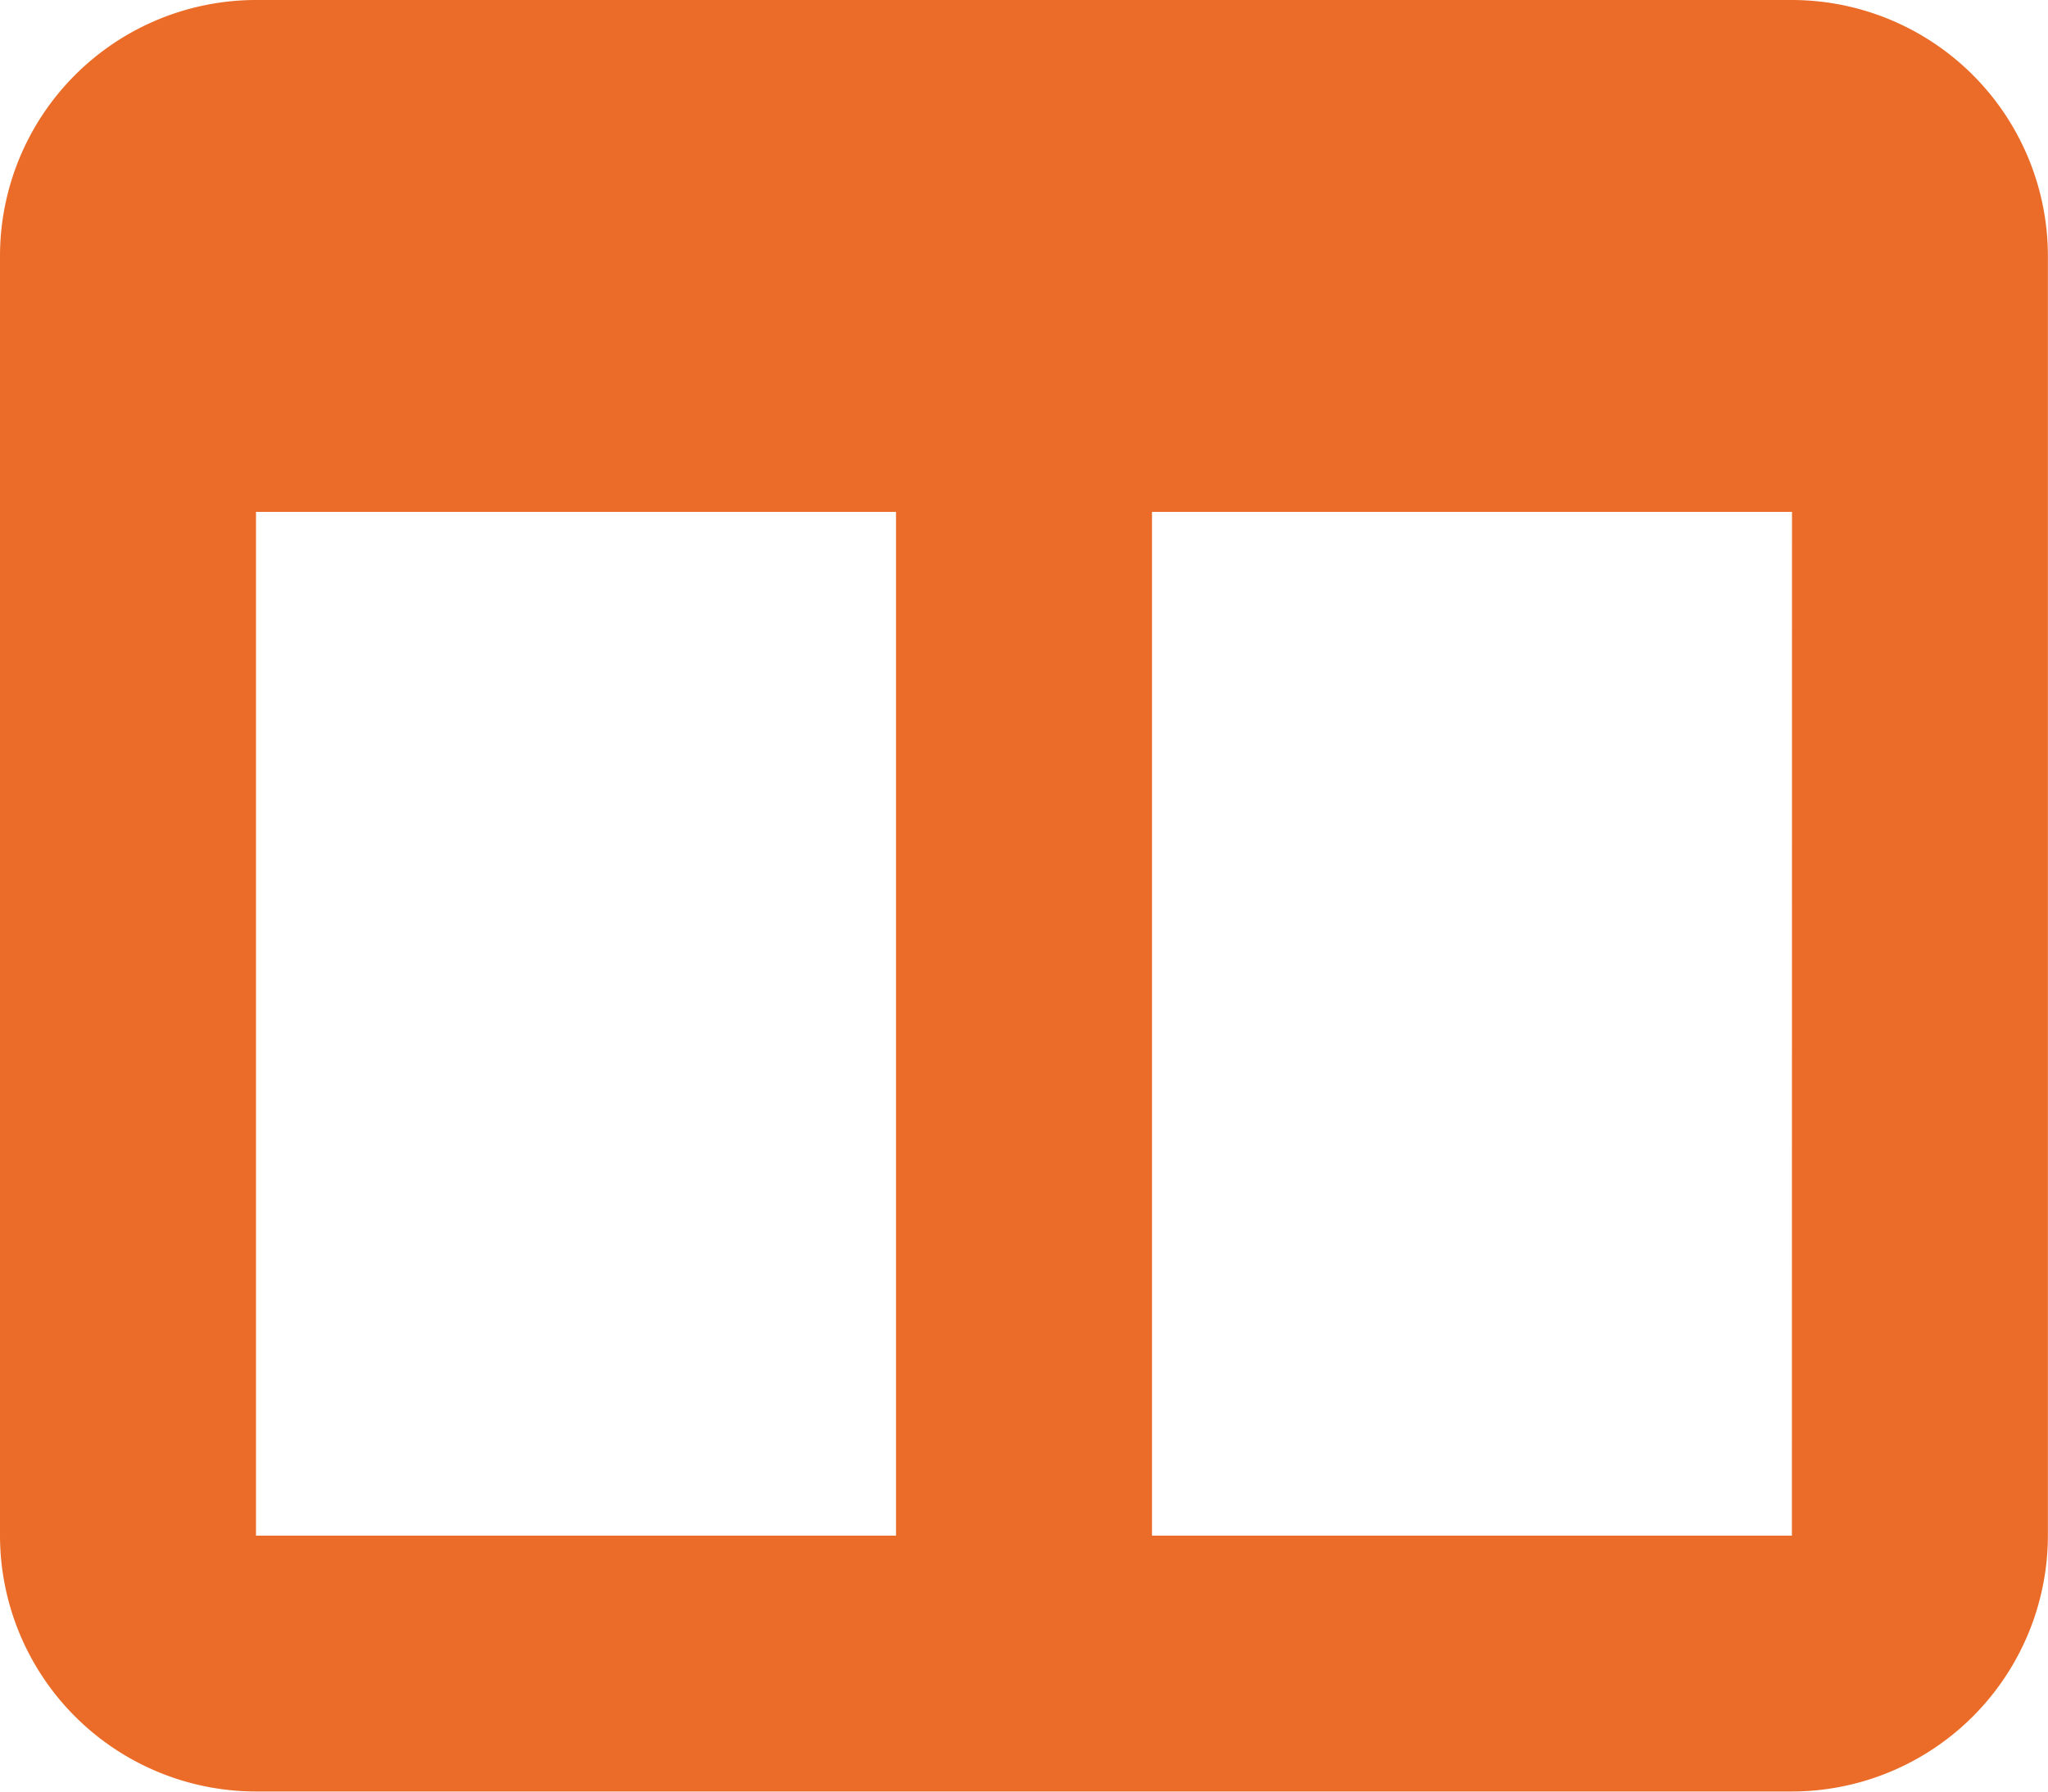 <svg xmlns="http://www.w3.org/2000/svg" width="37.145" height="32.502" viewBox="0 0 37.145 32.502">
  <path id="table-columns-solid" d="M0,36.643A4.647,4.647,0,0,1,4.643,32H32.5a4.647,4.647,0,0,1,4.643,4.643V59.859A4.647,4.647,0,0,1,32.5,64.5H4.643A4.647,4.647,0,0,1,0,59.859Zm4.643,4.643V59.859H16.251V41.286Zm27.859,0H20.894V59.859H32.5Z" transform="translate(0 -32)" fill="#eb6c28"/>
</svg>
